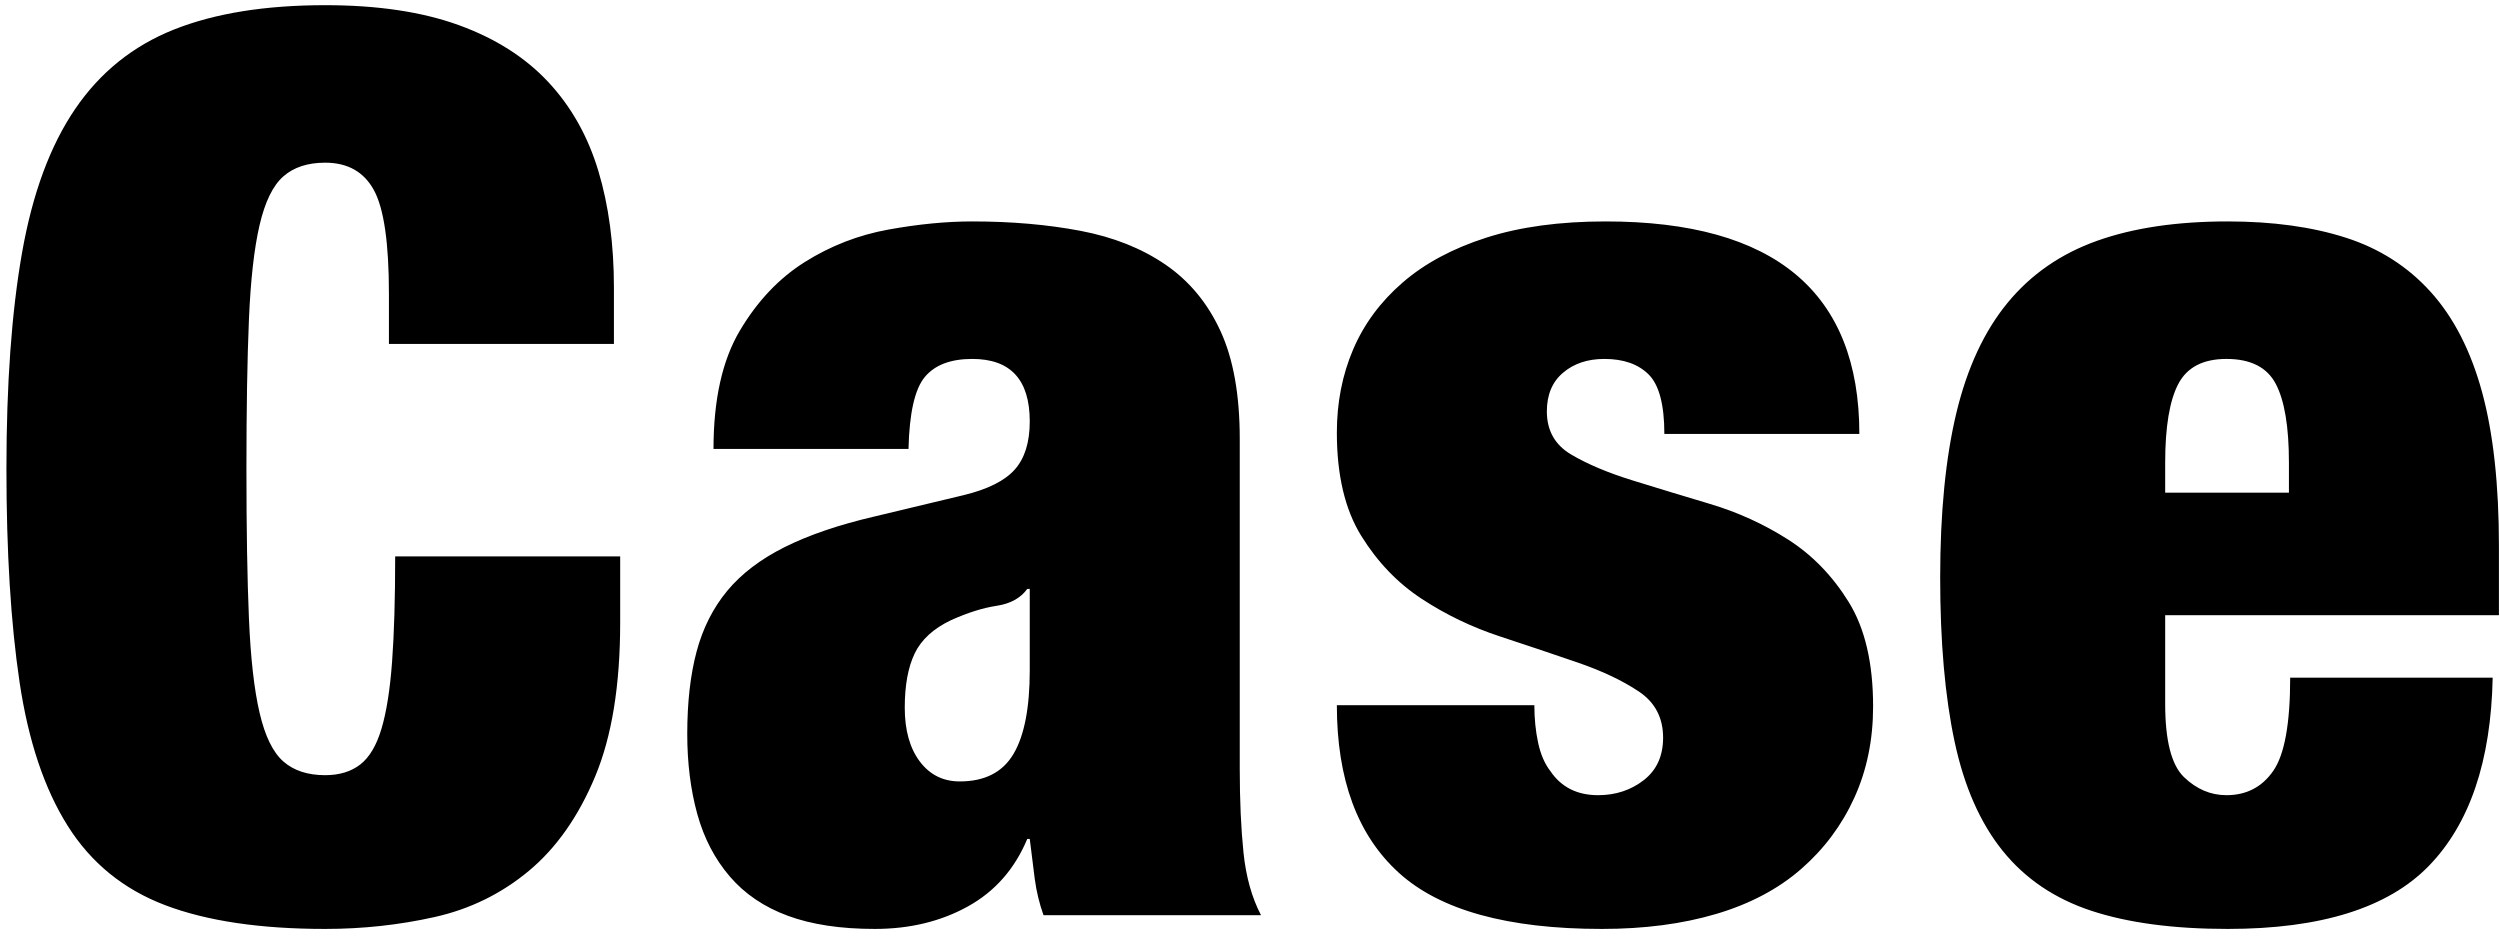 <?xml version="1.0" encoding="UTF-8"?>
<svg width="112px" height="42px" viewBox="0 0 112 42" version="1.1" xmlns="http://www.w3.org/2000/svg" xmlns:xlink="http://www.w3.org/1999/xlink">
    <!-- Generator: Sketch 57.1 (83088) - https://sketch.com -->
    <title>Case</title>
    <desc>Created with Sketch.</desc>
    <g id="页面-1" stroke="none" stroke-width="1" fill="none" fill-rule="evenodd">
        <path d="M17.424,13.168 C17.424,10.891 17.2,9.341 16.752,8.52 C16.304,7.699 15.576,7.288 14.568,7.288 C13.784,7.288 13.159,7.493 12.692,7.904 C12.225,8.315 11.871,9.043 11.628,10.088 C11.385,11.133 11.227,12.543 11.152,14.316 C11.077,16.089 11.04,18.32 11.04,21.008 C11.04,23.696 11.077,25.927 11.152,27.7 C11.227,29.473 11.385,30.883 11.628,31.928 C11.871,32.973 12.225,33.701 12.692,34.112 C13.159,34.523 13.784,34.728 14.568,34.728 C15.203,34.728 15.725,34.569 16.136,34.252 C16.547,33.935 16.864,33.403 17.088,32.656 C17.312,31.909 17.471,30.911 17.564,29.66 C17.657,28.409 17.704,26.832 17.704,24.928 L27.784,24.928 L27.784,27.896 C27.784,30.696 27.411,32.992 26.664,34.784 C25.917,36.576 24.928,37.985 23.696,39.012 C22.464,40.039 21.055,40.729 19.468,41.084 C17.881,41.439 16.248,41.616 14.568,41.616 C11.656,41.616 9.267,41.261 7.4,40.552 C5.533,39.843 4.077,38.657 3.032,36.996 C1.987,35.335 1.268,33.188 0.876,30.556 C0.484,27.924 0.288,24.741 0.288,21.008 C0.288,17.2 0.521,13.971 0.988,11.32 C1.455,8.669 2.248,6.523 3.368,4.88 C4.488,3.237 5.963,2.052 7.792,1.324 C9.621,0.596 11.88,0.232 14.568,0.232 C16.92,0.232 18.917,0.531 20.56,1.128 C22.203,1.725 23.537,2.575 24.564,3.676 C25.591,4.777 26.337,6.103 26.804,7.652 C27.271,9.201 27.504,10.947 27.504,12.888 L27.504,15.408 L17.424,15.408 L17.424,13.168 Z M42.997,35.008 C44.117,35.008 44.92,34.597 45.405,33.776 C45.891,32.955 46.133,31.704 46.133,30.024 L46.133,26.384 L46.021,26.384 C45.723,26.795 45.265,27.047 44.649,27.14 C44.033,27.233 43.352,27.448 42.605,27.784 C41.821,28.157 41.28,28.652 40.981,29.268 C40.683,29.884 40.533,30.696 40.533,31.704 C40.533,32.712 40.757,33.515 41.205,34.112 C41.653,34.709 42.251,35.008 42.997,35.008 Z M46.749,41 C46.563,40.477 46.432,39.936 46.357,39.376 C46.283,38.816 46.208,38.219 46.133,37.584 L46.021,37.584 C45.461,38.928 44.575,39.936 43.361,40.608 C42.148,41.28 40.757,41.616 39.189,41.616 C37.659,41.616 36.361,41.42 35.297,41.028 C34.233,40.636 33.365,40.048 32.693,39.264 C32.021,38.48 31.536,37.547 31.237,36.464 C30.939,35.381 30.789,34.187 30.789,32.88 C30.789,31.461 30.929,30.229 31.209,29.184 C31.489,28.139 31.947,27.233 32.581,26.468 C33.216,25.703 34.075,25.049 35.157,24.508 C36.24,23.967 37.584,23.509 39.189,23.136 L43.165,22.184 C44.248,21.923 45.013,21.54 45.461,21.036 C45.909,20.532 46.133,19.813 46.133,18.88 C46.133,17.013 45.275,16.08 43.557,16.08 C42.587,16.08 41.877,16.351 41.429,16.892 C40.981,17.433 40.739,18.507 40.701,20.112 L31.965,20.112 C31.965,17.909 32.357,16.145 33.141,14.82 C33.925,13.495 34.896,12.468 36.053,11.74 C37.211,11.012 38.461,10.527 39.805,10.284 C41.149,10.041 42.4,9.92 43.557,9.92 C45.312,9.92 46.927,10.06 48.401,10.34 C49.876,10.62 51.145,11.124 52.209,11.852 C53.273,12.58 54.095,13.569 54.673,14.82 C55.252,16.071 55.541,17.685 55.541,19.664 L55.541,34.448 C55.541,35.867 55.597,37.117 55.709,38.2 C55.821,39.283 56.083,40.216 56.493,41 L46.749,41 Z M68.739,31.592 C68.739,32.189 68.795,32.749 68.907,33.272 C69.019,33.795 69.205,34.224 69.467,34.56 C69.952,35.269 70.661,35.624 71.595,35.624 C72.379,35.624 73.06,35.4 73.639,34.952 C74.217,34.504 74.507,33.869 74.507,33.048 C74.507,32.152 74.143,31.461 73.415,30.976 C72.687,30.491 71.781,30.061 70.699,29.688 C69.616,29.315 68.449,28.923 67.199,28.512 C65.948,28.101 64.781,27.541 63.699,26.832 C62.616,26.123 61.711,25.18 60.983,24.004 C60.255,22.828 59.891,21.288 59.891,19.384 C59.891,18.04 60.133,16.799 60.619,15.66 C61.104,14.521 61.841,13.523 62.831,12.664 C63.82,11.805 65.071,11.133 66.583,10.648 C68.095,10.163 69.877,9.92 71.931,9.92 C79.509,9.92 83.299,13.093 83.299,19.44 L74.563,19.44 C74.563,18.133 74.329,17.247 73.863,16.78 C73.396,16.313 72.733,16.08 71.875,16.08 C71.128,16.08 70.512,16.285 70.027,16.696 C69.541,17.107 69.299,17.685 69.299,18.432 C69.299,19.291 69.663,19.935 70.391,20.364 C71.119,20.793 72.024,21.176 73.107,21.512 C74.189,21.848 75.356,22.203 76.607,22.576 C77.857,22.949 79.024,23.481 80.107,24.172 C81.189,24.863 82.095,25.796 82.823,26.972 C83.551,28.148 83.915,29.707 83.915,31.648 C83.915,33.141 83.635,34.504 83.075,35.736 C82.515,36.968 81.721,38.032 80.695,38.928 C79.668,39.824 78.399,40.496 76.887,40.944 C75.375,41.392 73.667,41.616 71.763,41.616 C67.544,41.616 64.511,40.776 62.663,39.096 C60.815,37.416 59.891,34.915 59.891,31.592 L68.739,31.592 Z M102.544,20.728 C102.544,19.123 102.348,17.947 101.956,17.2 C101.564,16.453 100.827,16.08 99.744,16.08 C98.699,16.08 97.98,16.453 97.588,17.2 C97.196,17.947 97,19.123 97,20.728 L97,22.072 L102.544,22.072 L102.544,20.728 Z M97,27.56 L97,31.536 C97,33.179 97.28,34.271 97.84,34.812 C98.4,35.353 99.035,35.624 99.744,35.624 C100.64,35.624 101.34,35.26 101.844,34.532 C102.348,33.804 102.6,32.413 102.6,30.36 L111.672,30.36 C111.597,34.093 110.645,36.903 108.816,38.788 C106.987,40.673 103.981,41.616 99.8,41.616 C97.373,41.616 95.339,41.345 93.696,40.804 C92.053,40.263 90.728,39.367 89.72,38.116 C88.712,36.865 87.993,35.232 87.564,33.216 C87.135,31.2 86.92,28.755 86.92,25.88 C86.92,22.968 87.163,20.504 87.648,18.488 C88.133,16.472 88.899,14.829 89.944,13.56 C90.989,12.291 92.324,11.367 93.948,10.788 C95.572,10.209 97.523,9.92 99.8,9.92 C101.816,9.92 103.58,10.163 105.092,10.648 C106.604,11.133 107.873,11.945 108.9,13.084 C109.927,14.223 110.692,15.716 111.196,17.564 C111.7,19.412 111.952,21.717 111.952,24.48 L111.952,27.56 L97,27.56 Z" id="Case" fill="#000000" fill-rule="nonzero"></path>
    </g>
</svg>